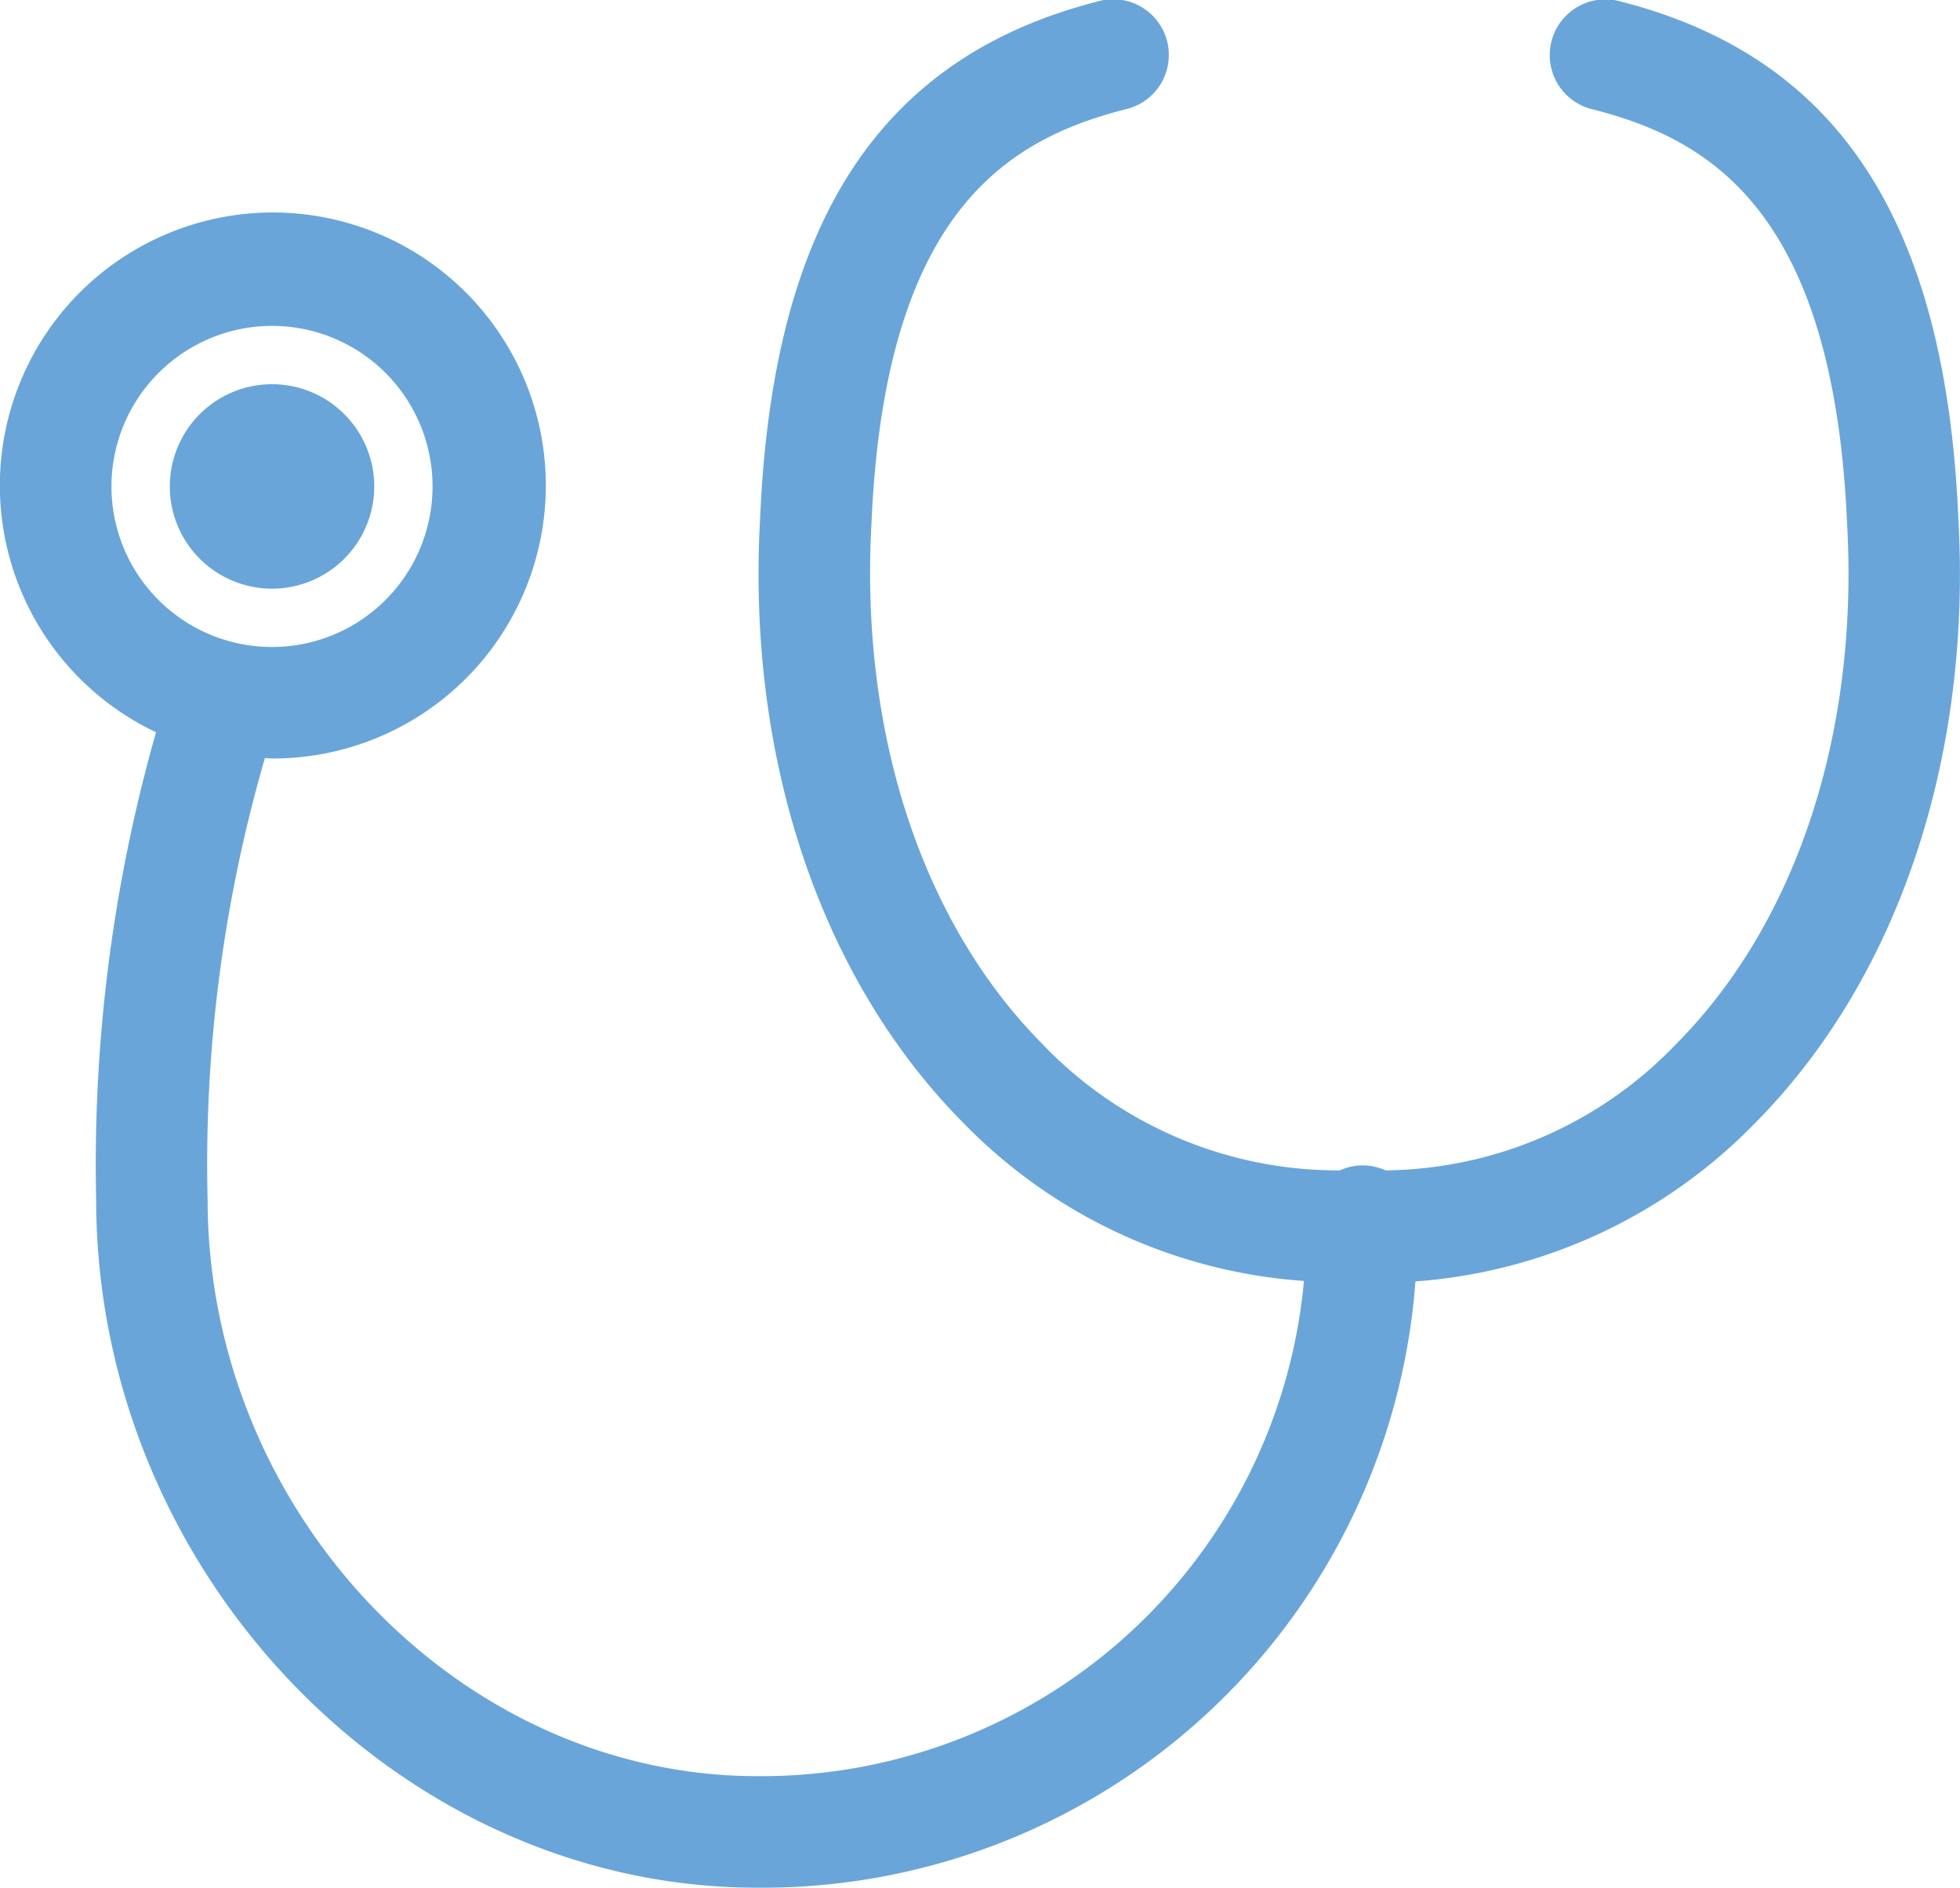 <svg id="グループ_784" data-name="グループ 784" xmlns="http://www.w3.org/2000/svg" width="58.159" height="56.01" viewBox="0 0 58.159 56.01">
  <path id="パス_15" data-name="パス 15" d="M48.124.054a1.654,1.654,0,1,0-.825,3.2c3.493.9,7.116,3.062,7.511,12.309.344,6.192-1.5,11.807-5.06,15.4a12.1,12.1,0,0,1-8.637,3.763,1.624,1.624,0,0,0-1.354,0,12.12,12.12,0,0,1-8.842-3.763c-3.56-3.6-5.4-9.212-5.058-15.425.393-9.226,4.017-11.389,7.51-12.288a1.654,1.654,0,1,0-.825-3.2C26.1,1.712,22.929,6.59,22.555,15.384c-.4,7.124,1.795,13.654,6.011,17.914a15.619,15.619,0,0,0,10.126,4.709A16.169,16.169,0,0,1,22.472,52.7C13.63,52.7,6.16,44.861,6.16,35.579a43.175,43.175,0,0,1,1.7-13.084c.07,0,.137.01.207.01a8.1,8.1,0,1,0-3.437-.779A46.875,46.875,0,0,0,2.853,35.579c0,11.075,8.984,20.431,19.618,20.431A19.436,19.436,0,0,0,42,38.021,15.637,15.637,0,0,0,52.1,33.3c4.215-4.26,6.407-10.79,6.011-17.892C57.739,6.59,54.564,1.712,48.124.054M8.071,9.669a4.764,4.764,0,1,1-4.764,4.764A4.77,4.77,0,0,1,8.071,9.669" transform="translate(0 0)" fill="#69a5d9"/>
  <path id="パス_16" data-name="パス 16" d="M46.212,103.765a3.033,3.033,0,1,0-3.032-3.033,3.032,3.032,0,0,0,3.032,3.033" transform="translate(-38.141 -86.299)" fill="#69a5d9"/>
</svg>

